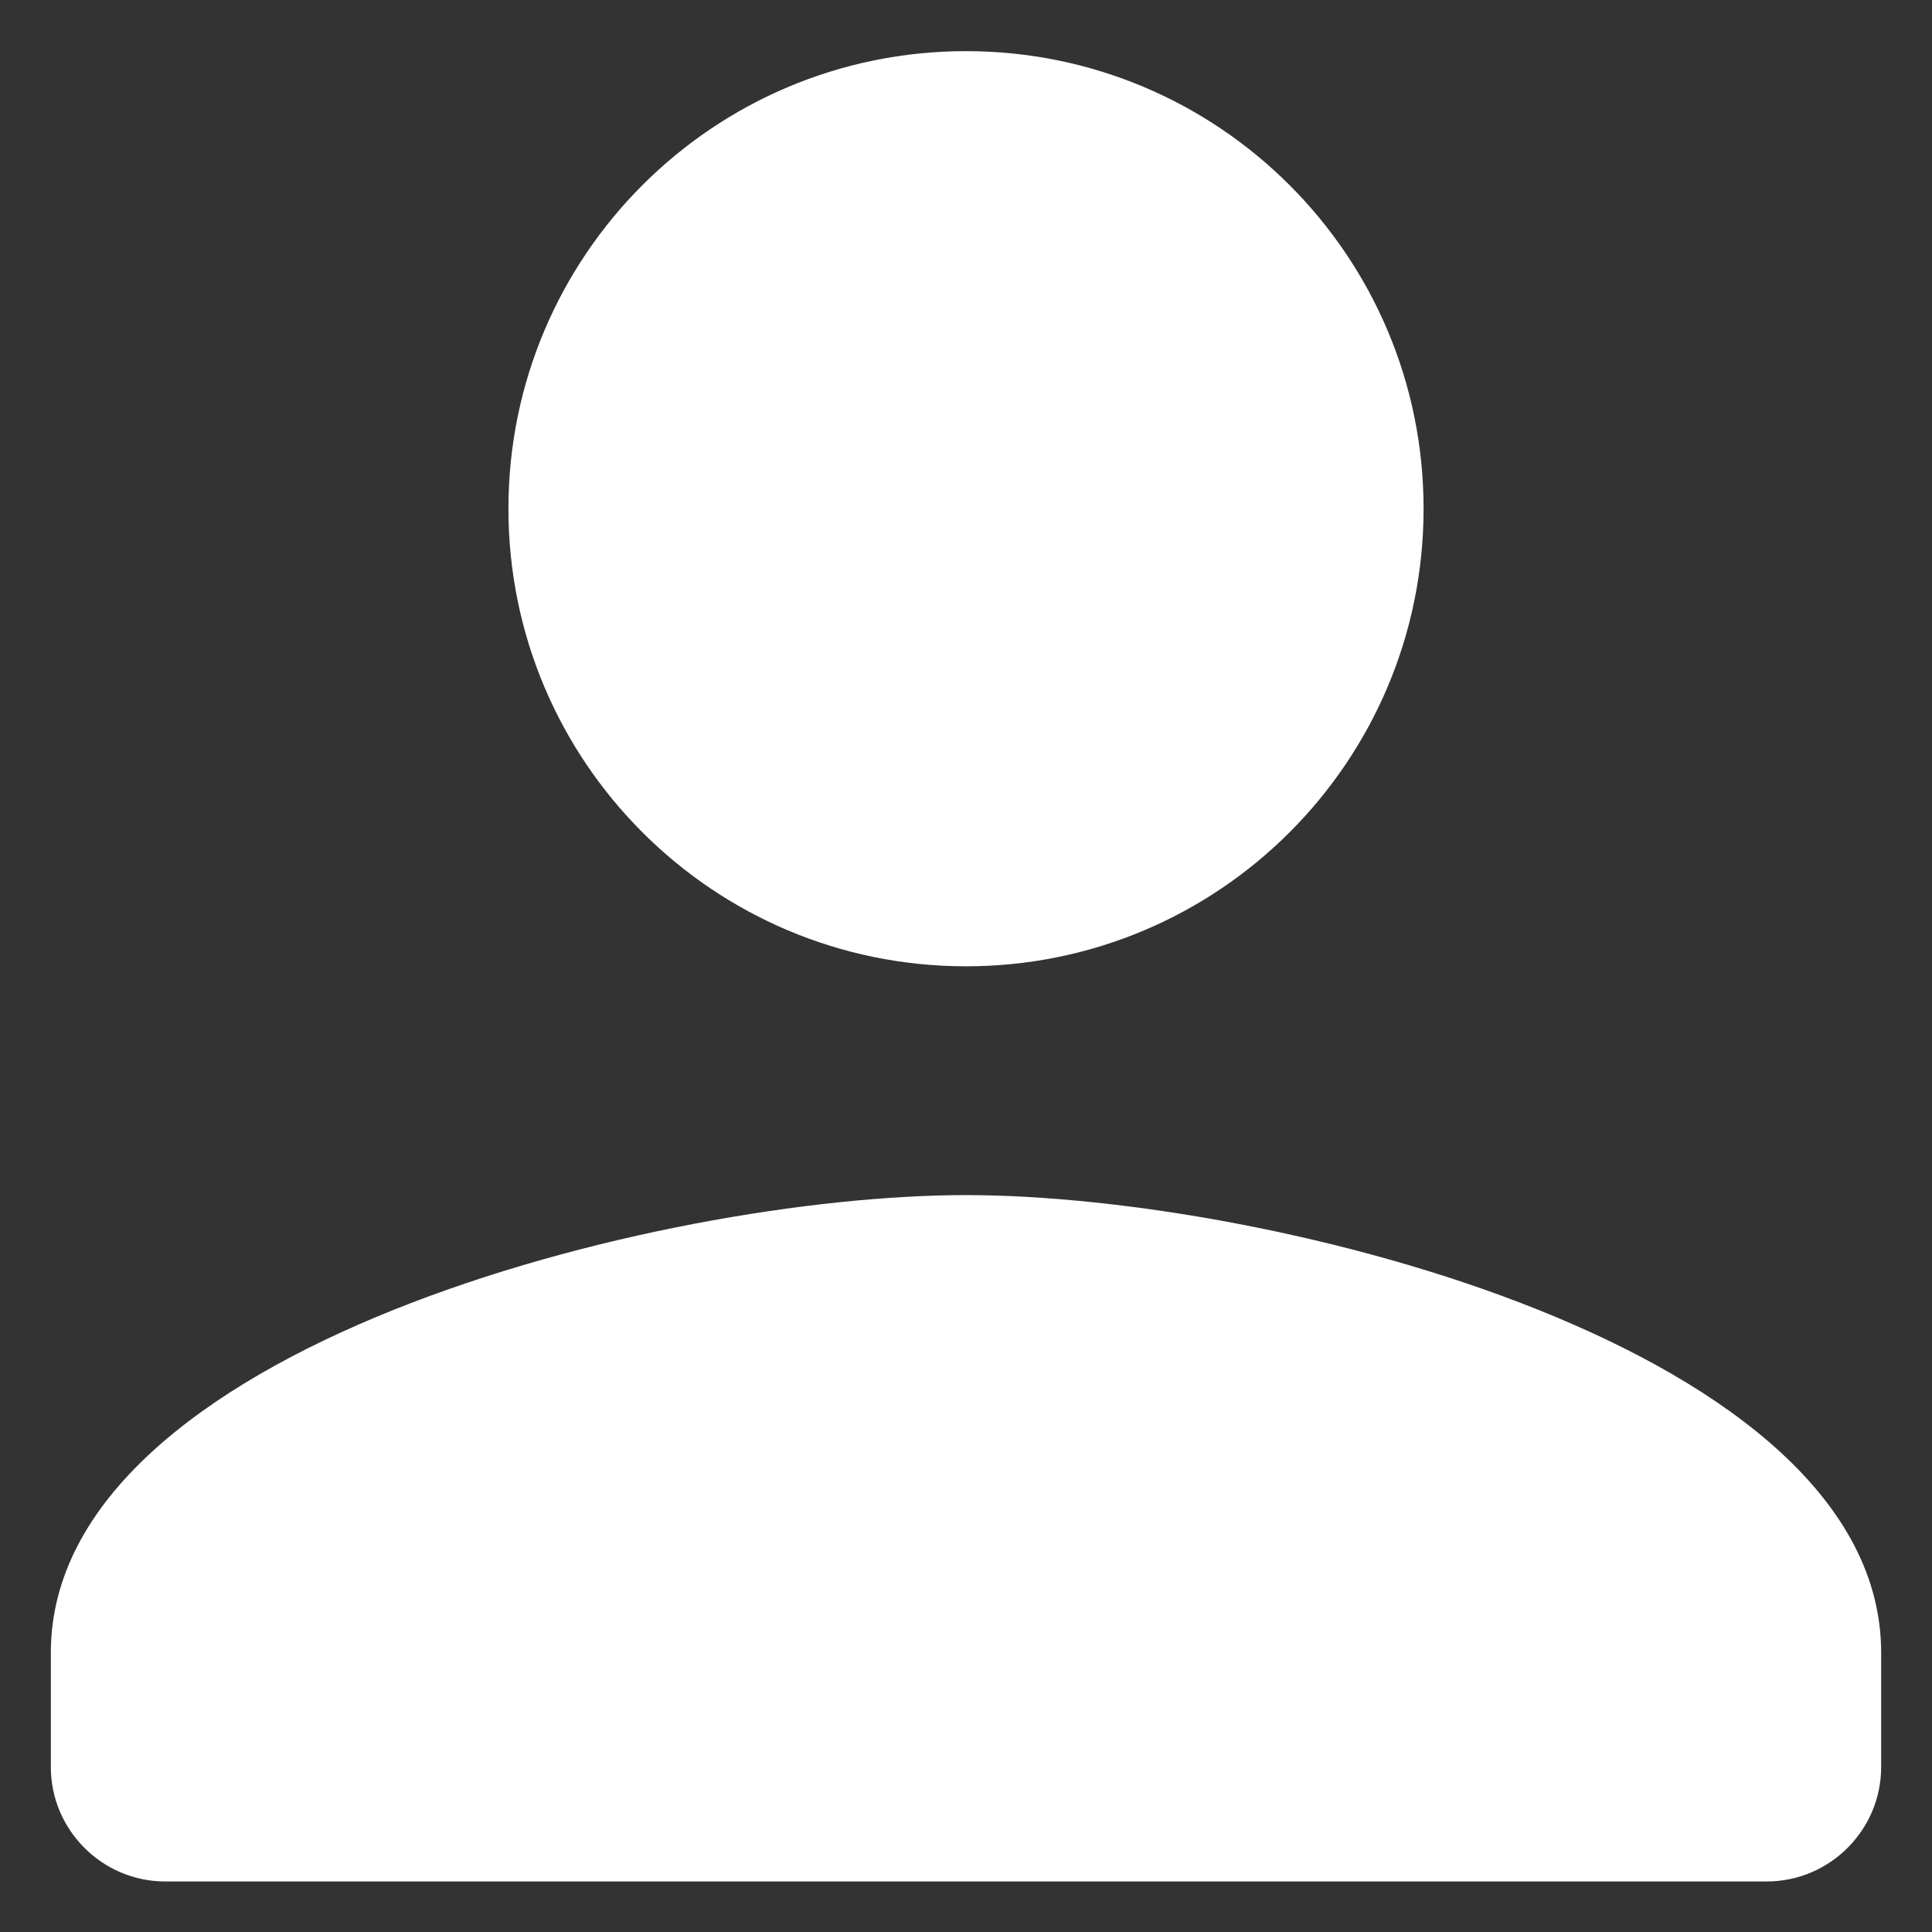 <svg width="19" height="19" viewBox="0 0 19 19" fill="none" xmlns="http://www.w3.org/2000/svg">
<rect x="0" y="0" width="19" height="19" fill="#333333" stroke="none"/>
<path fill-rule="evenodd" clip-rule="evenodd" d="M9.5 9.503C11.986 9.503 14 7.489 14 5.003C14 2.517 11.986 0.503 9.5 0.503C7.014 0.503 5 2.517 5 5.003C5 7.489 7.014 9.503 9.5 9.503ZM9.5 11.753C6.496 11.753 0.5 13.26 0.5 16.253V17.378C0.5 17.997 1.006 18.503 1.625 18.503H17.375C17.994 18.503 18.5 17.997 18.5 17.378V16.253C18.5 13.26 12.504 11.753 9.5 11.753Z" fill="white"/>
</svg>
